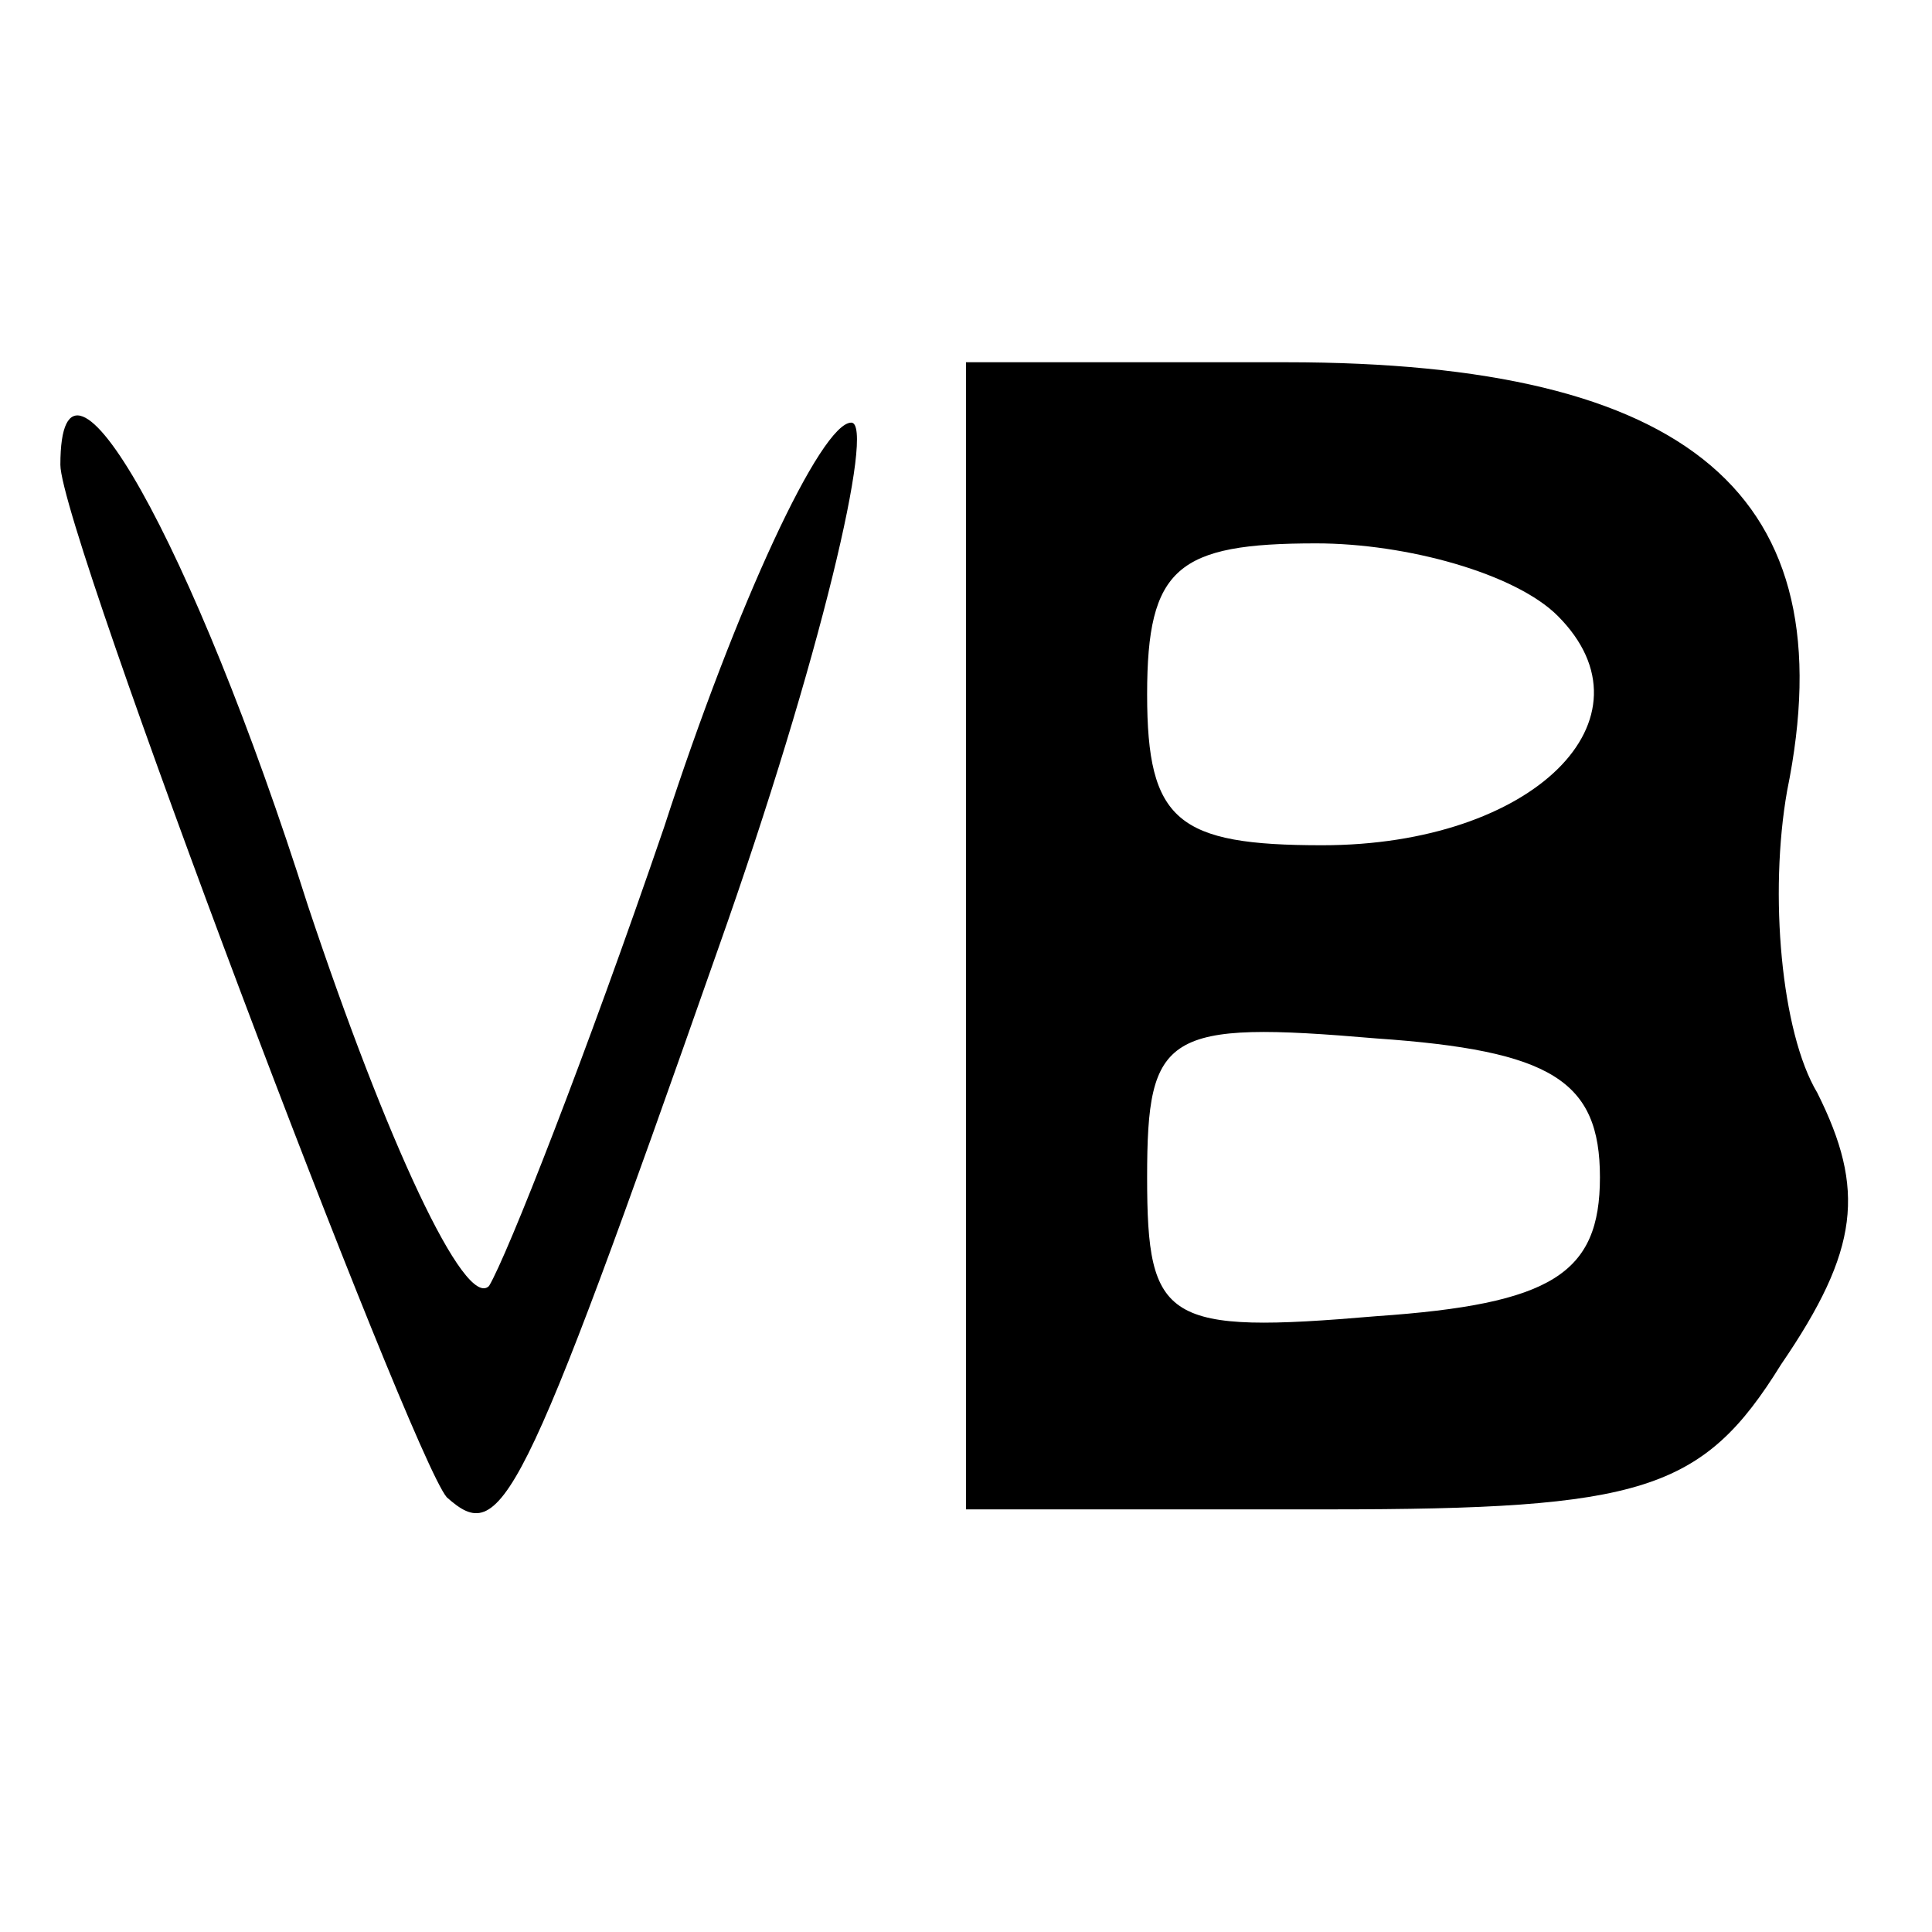 <?xml version="1.0" standalone="no"?>
<!DOCTYPE svg PUBLIC "-//W3C//DTD SVG 20010904//EN"
 "http://www.w3.org/TR/2001/REC-SVG-20010904/DTD/svg10.dtd">
<svg version="1.0" xmlns="http://www.w3.org/2000/svg"
 width="32pt" height="32pt" viewBox="0 0 32 32"
 preserveAspectRatio="xMidYMid meet">

<g transform="translate(0,32) scale(0.1,-0.1)"
fill="#000000" stroke="none">
<path d="M160 165 l0 -95 60 0 c52 0 62 3 75 24 13 19 14 29 6 45 -6 10 -8 33
-5 50 10 49 -16 71 -83 71 l-53 0 0 -95z m98 53 c17 -17 -4 -38 -39 -38 -24 0
-29 4 -29 25 0 21 5 25 28 25 15 0 33 -5 40 -12z m7 -93 c0 -16 -8 -21 -37
-23 -35 -3 -38 -1 -38 23 0 24 3 26 38 23 29 -2 37 -7 37 -23z"/>
<path d="M10 243 c0 -11 58 -164 64 -171 9 -8 12 -3 45 91 17 48 26 87 22 87
-5 0 -19 -30 -31 -67 -13 -38 -26 -71 -29 -76 -4 -4 -17 24 -30 63 -19 60 -41
99 -41 73z"/>
</g>
</svg>
